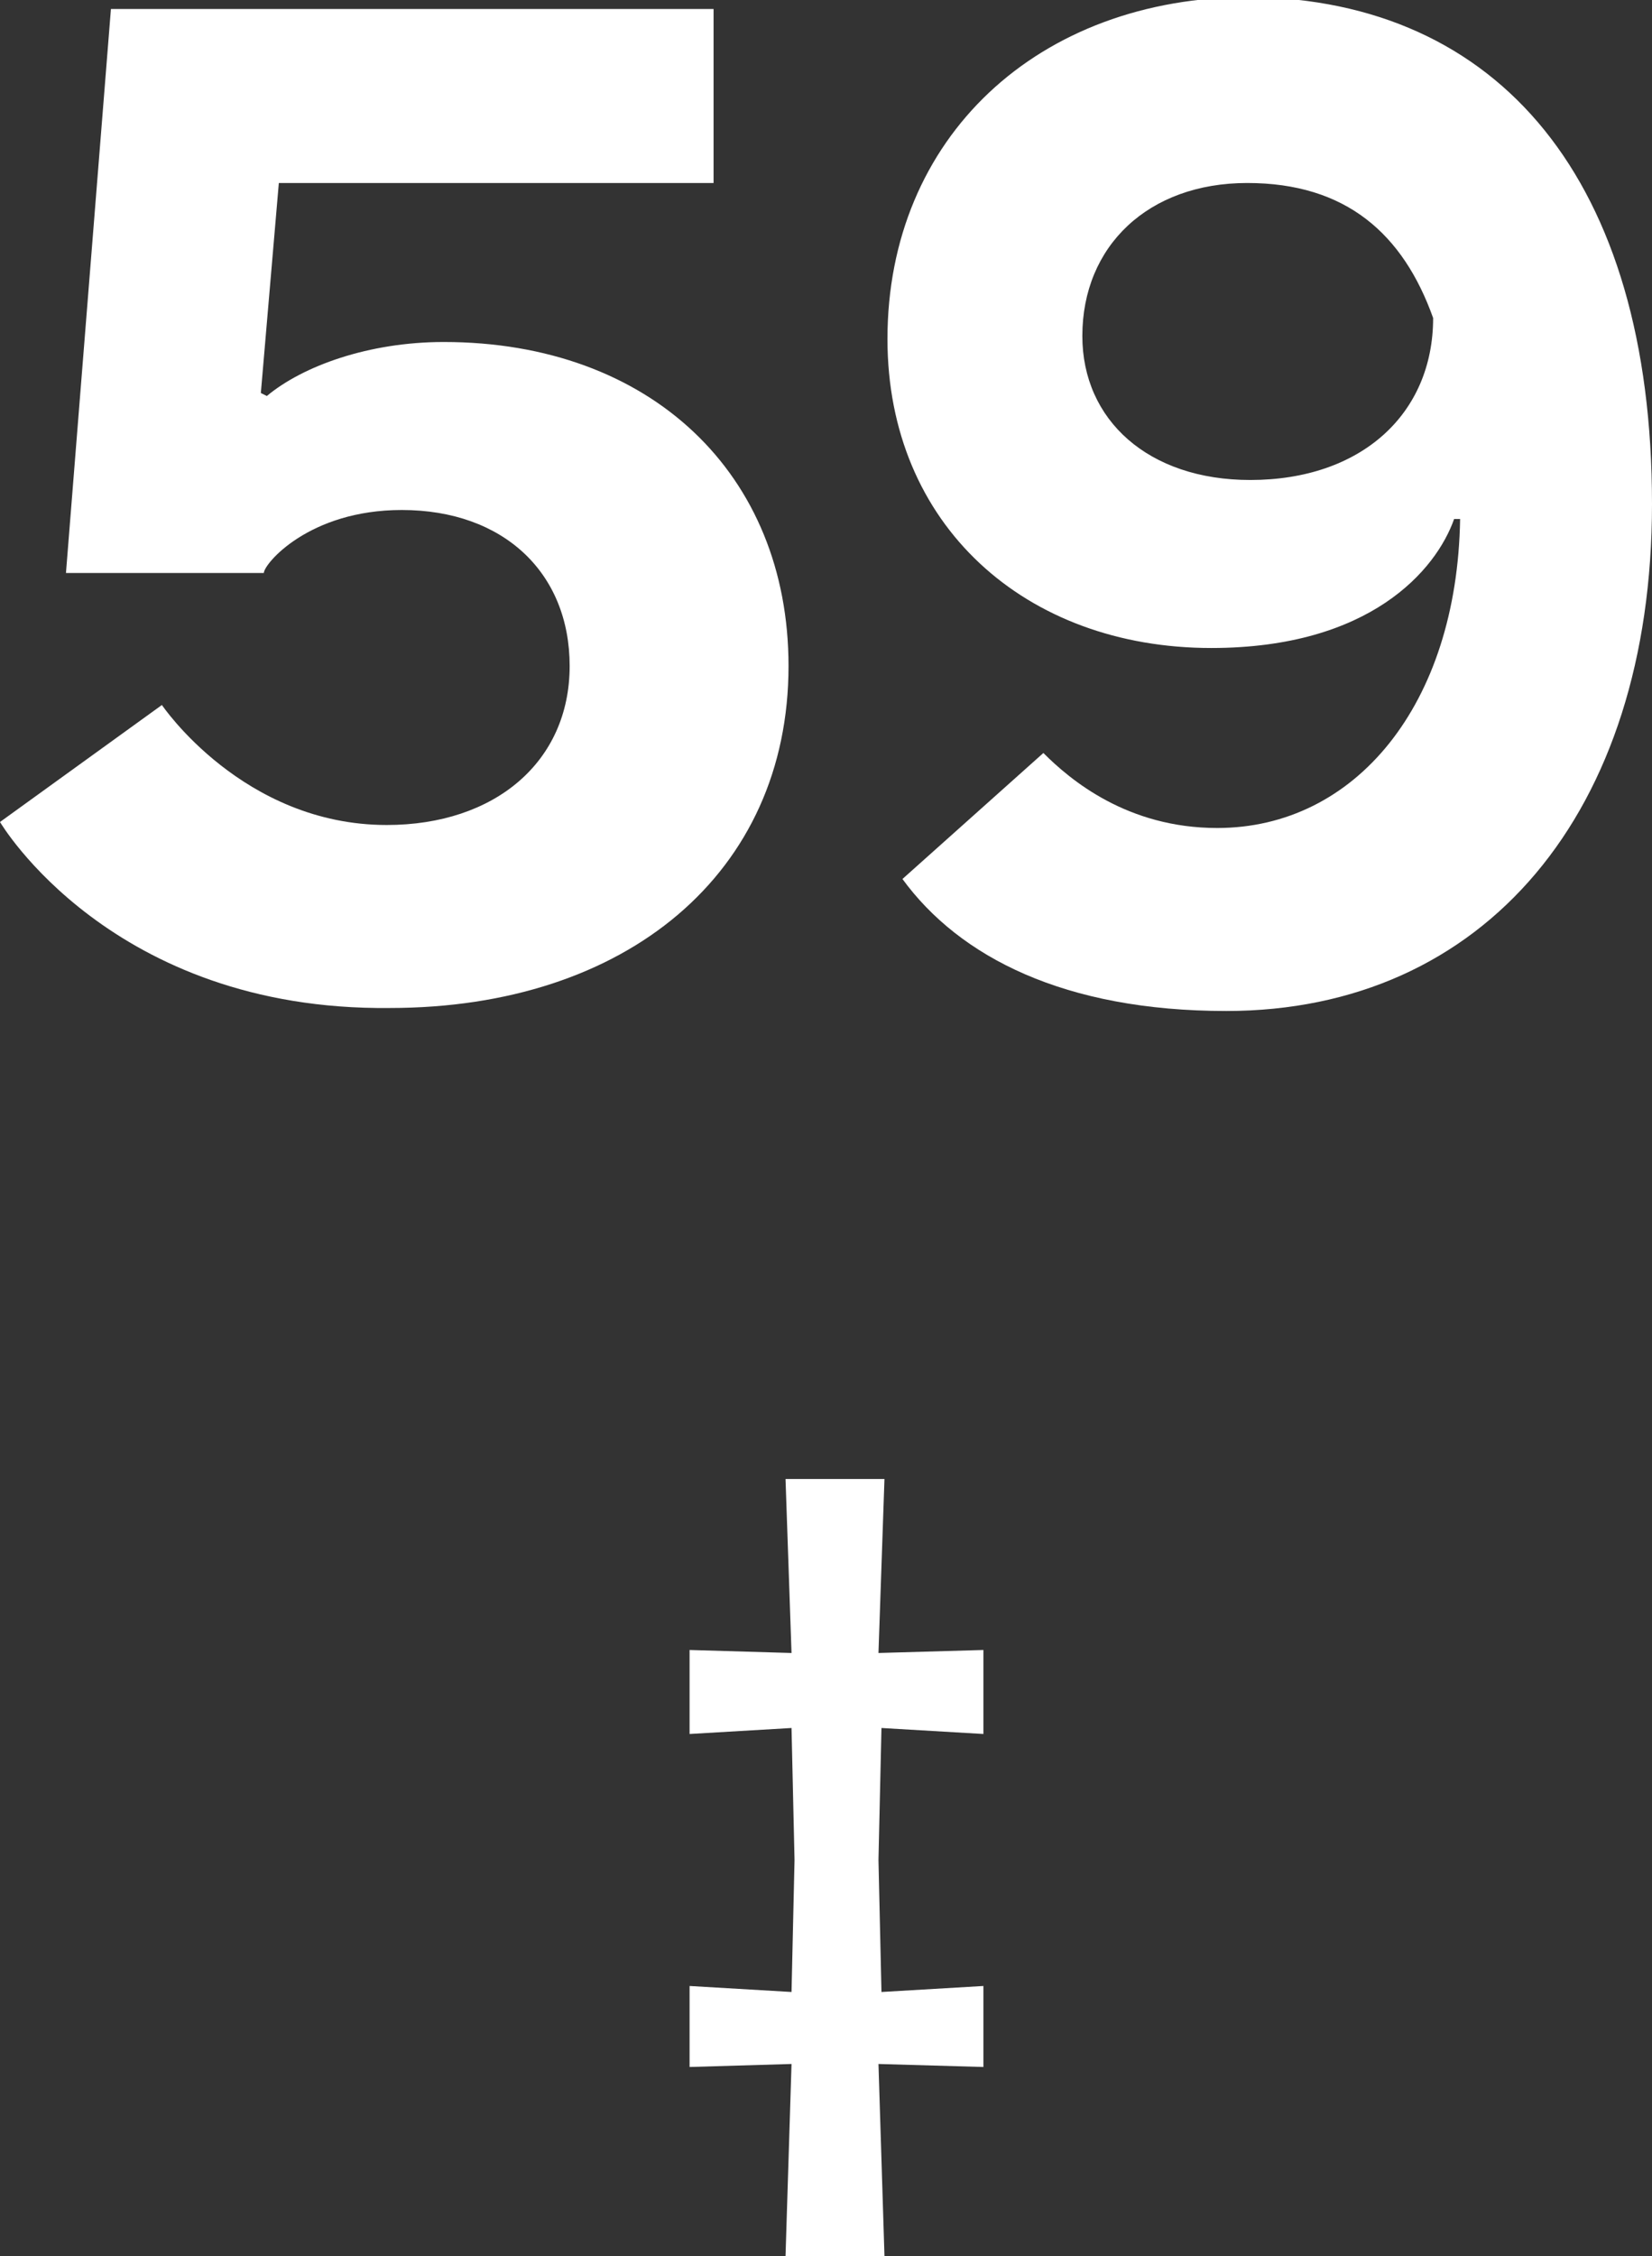 <!-- Generator: Adobe Illustrator 22.1.0, SVG Export Plug-In  -->
<svg version="1.1"
	 xmlns="http://www.w3.org/2000/svg" xmlns:xlink="http://www.w3.org/1999/xlink" xmlns:a="http://ns.adobe.com/AdobeSVGViewerExtensions/3.0/"
	 x="0px" y="0px" width="55.1px" height="75.2px" viewBox="0 0 55.1 75.2" style="enable-background:new 0 0 55.1 75.2;"
	 xml:space="preserve">
<rect x="0" y="0" width="55.1" height="75.2" fill="#333333" stroke="none"/>
<style type="text/css">
	.st0{fill:#FFFFFF;}
</style>
<defs>
</defs>
<g>
	<path class="st0" d="M23.8,0.3v5.8H9.3l-0.6,7l0.2,0.1c1.2-1,3.4-1.8,5.9-1.8c6.9,0,11.5,4.4,11.5,10.8c0,6.9-5.4,11.4-13.3,11.4
		C3.7,33.7,0,27.4,0,27.4l5.4-3.9c0,0,2.7,4,7.5,4c3.6,0,6.1-2.1,6.1-5.3c0-3.1-2.2-5.2-5.6-5.2c-3.1,0-4.6,1.8-4.6,2.1H2.2L3.7,0.3
		H23.8z"/>
	<path class="st0" d="M55.1,16.8c0,10.3-5.6,16.9-14.2,16.9c-5.4,0-8.9-1.8-10.8-4.4l4.7-4.2c0.9,0.9,2.8,2.5,5.8,2.5
		c4.6,0,8-4.1,8.1-10.3l-0.2,0c-0.6,1.7-2.8,4.3-8.1,4.3c-6.2,0-10.8-4.1-10.8-10.3c0-6.7,5-11.4,12.1-11.4C50,0,55.1,6,55.1,16.8z
		 M47.8,10.6c-1-2.8-2.9-4.5-6.2-4.5c-3.3,0-5.5,2.1-5.5,5.1c0,2.8,2.2,4.8,5.6,4.8C45.4,16,47.8,13.8,47.8,10.6z"/>
</g>
<g>
	<path class="st0" d="M29.4,57.6L29.3,62l0.1,4.4l3.4-0.2v2.7l-3.5-0.1l0.2,6.4h-3.3l0.2-6.4l-3.4,0.1v-2.7l3.4,0.2l0.1-4.4
		l-0.1-4.4l-3.4,0.2V55l3.4,0.1l-0.2-5.8h3.3l-0.2,5.8l3.5-0.1v2.8L29.4,57.6z"/>
</g>
</svg>
